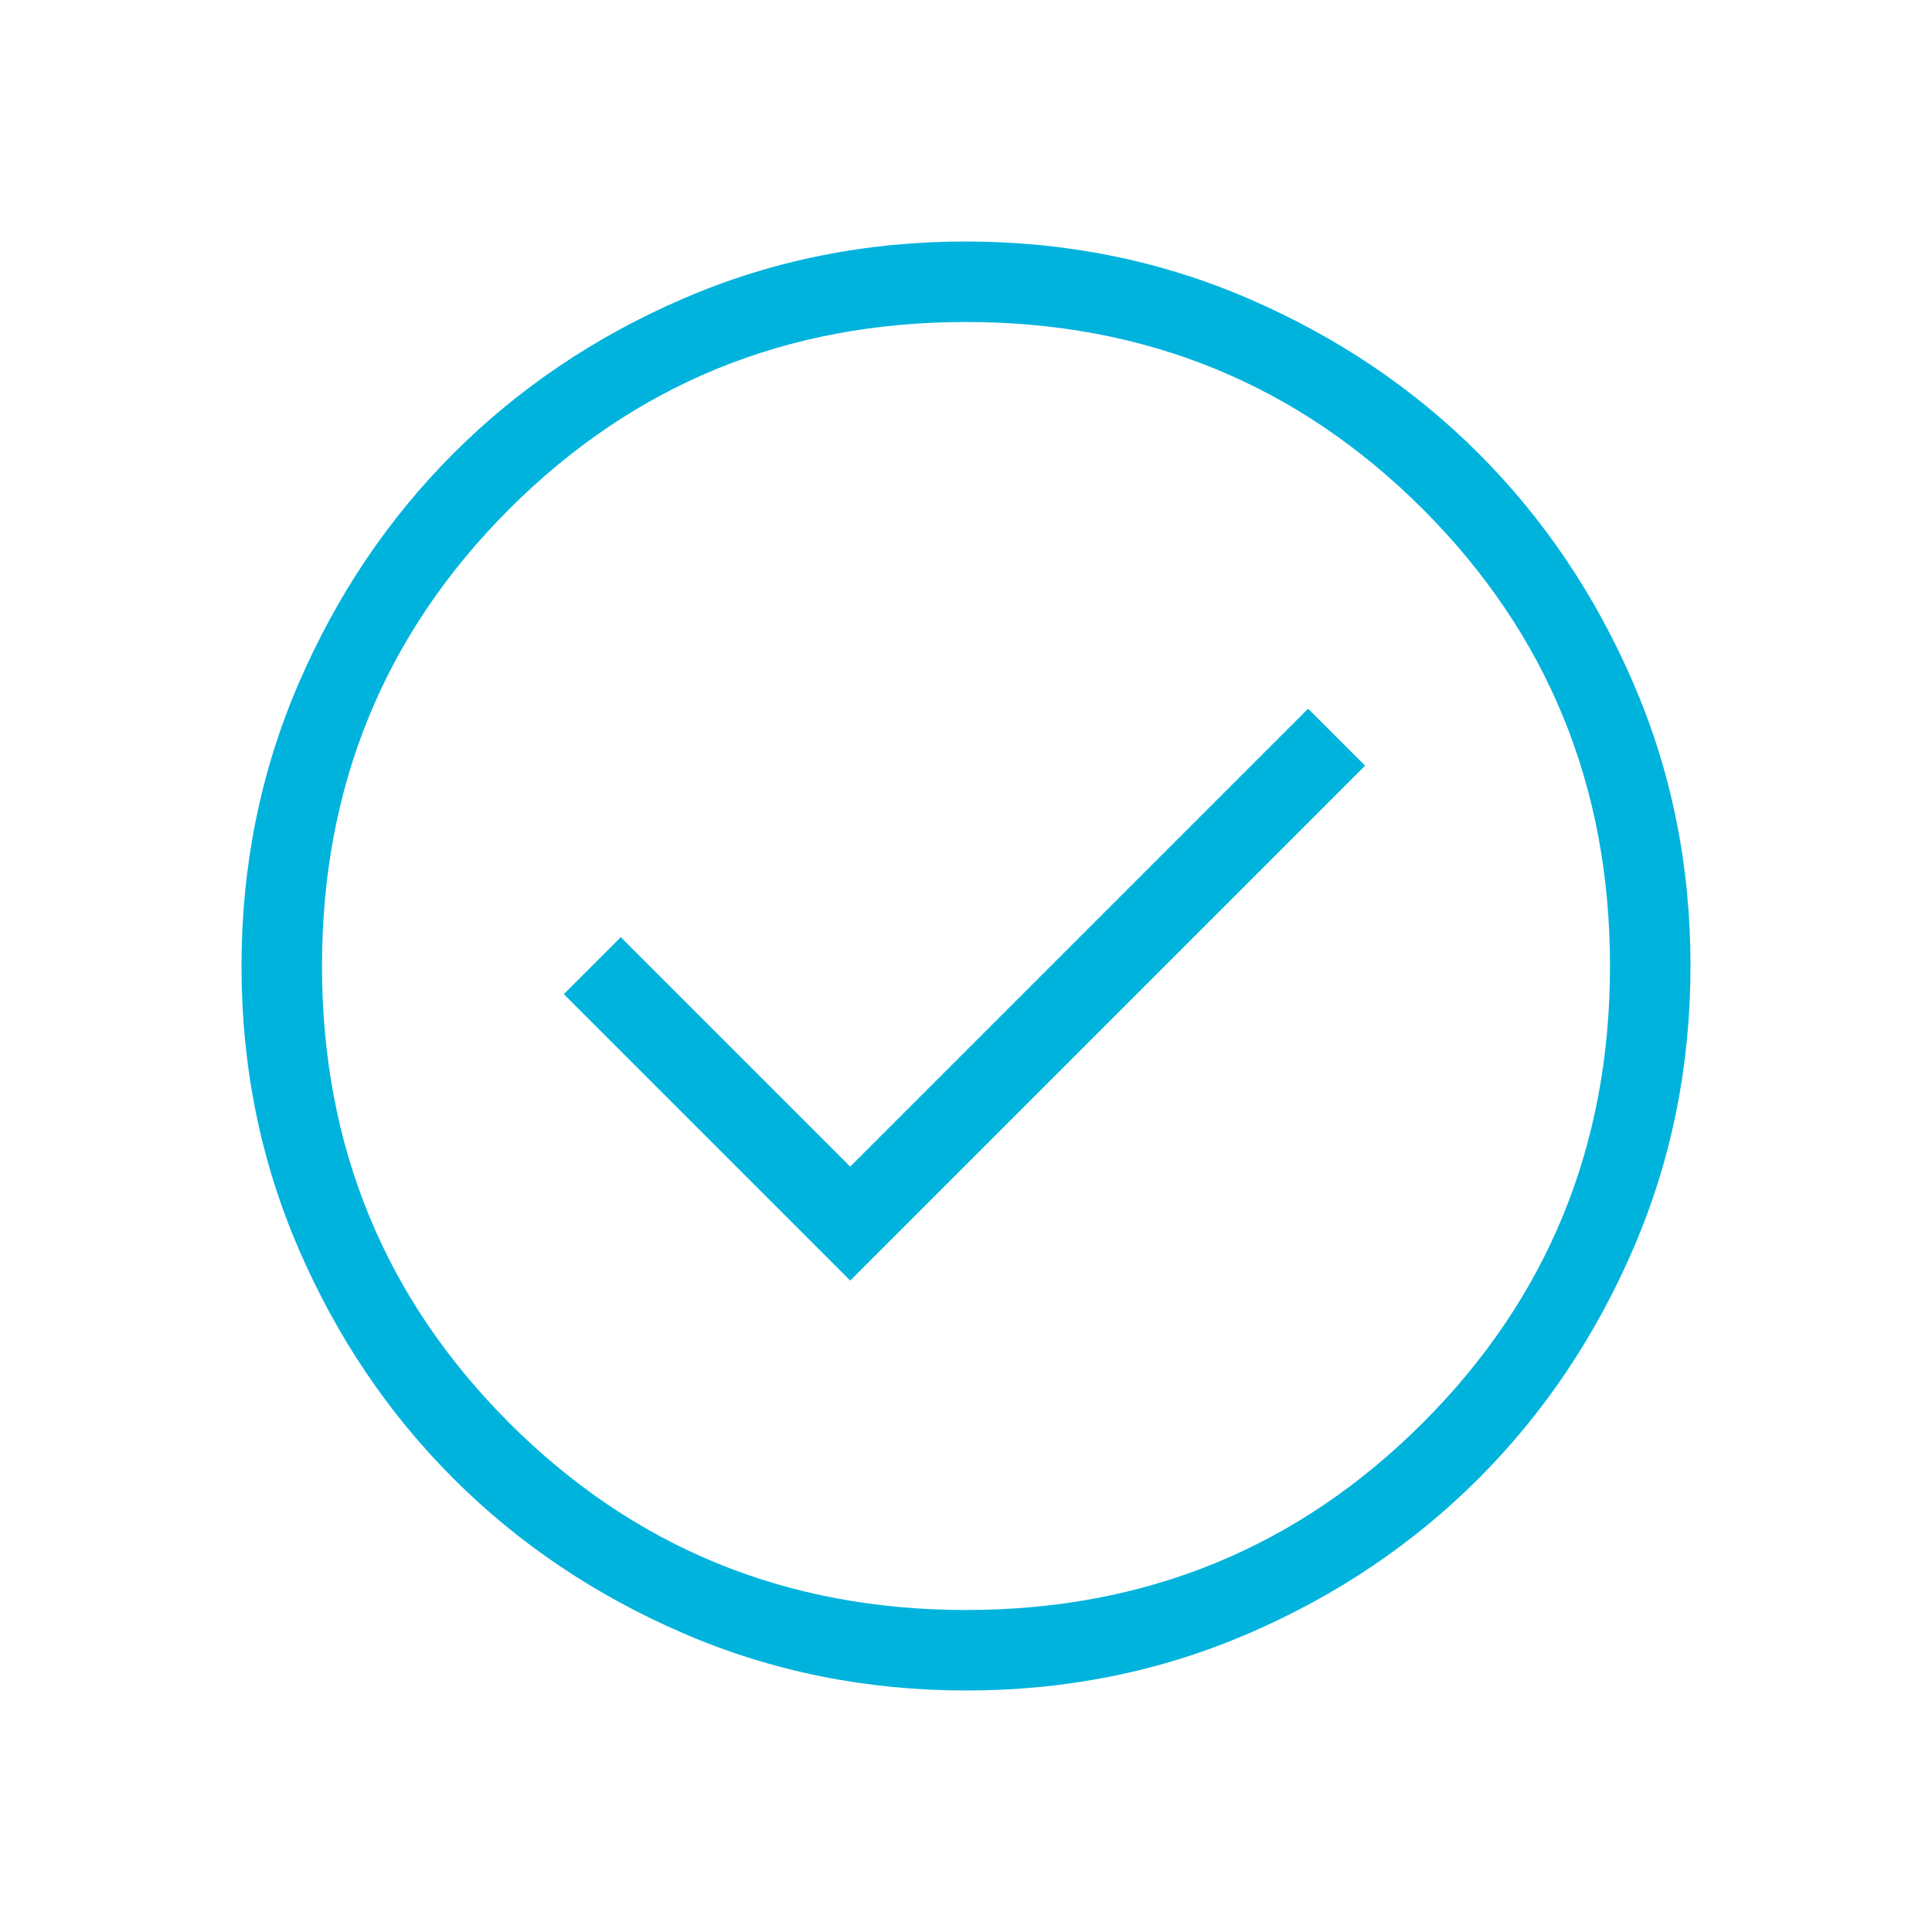 <svg style="color: #00b3dd;fill: #00b3dd;" alt="a check mark in a circle on a white background ." data-icon-name="check_circle_FILL0_wght200_GRAD0_opsz24.svg" data-icon-custom="true" class="svg u_1902376257" id="1902376257" width="24" viewBox="0 -960 960 960" height="24" xmlns="http://www.w3.org/2000/svg"> <path d="m422.462-323.692 255.846-255.846L650-607.846 422.462-380.308l-114-114L280.154-466l142.308 142.308ZM480.134-120q-74.673 0-140.41-28.339-65.737-28.34-114.365-76.922-48.627-48.582-76.993-114.257Q120-405.194 120-479.866q0-74.673 28.339-140.41 28.34-65.737 76.922-114.365 48.582-48.627 114.257-76.993Q405.194-840 479.866-840q74.673 0 140.41 28.339 65.737 28.34 114.365 76.922 48.627 48.582 76.993 114.257Q840-554.806 840-480.134q0 74.673-28.339 140.41-28.34 65.737-76.922 114.365-48.582 48.627-114.257 76.993Q554.806-120 480.134-120ZM480-160q134 0 227-93t93-227q0-134-93-227t-227-93q-134 0-227 93t-93 227q0 134 93 227t227 93Zm0-320Z"></path> 
</svg>